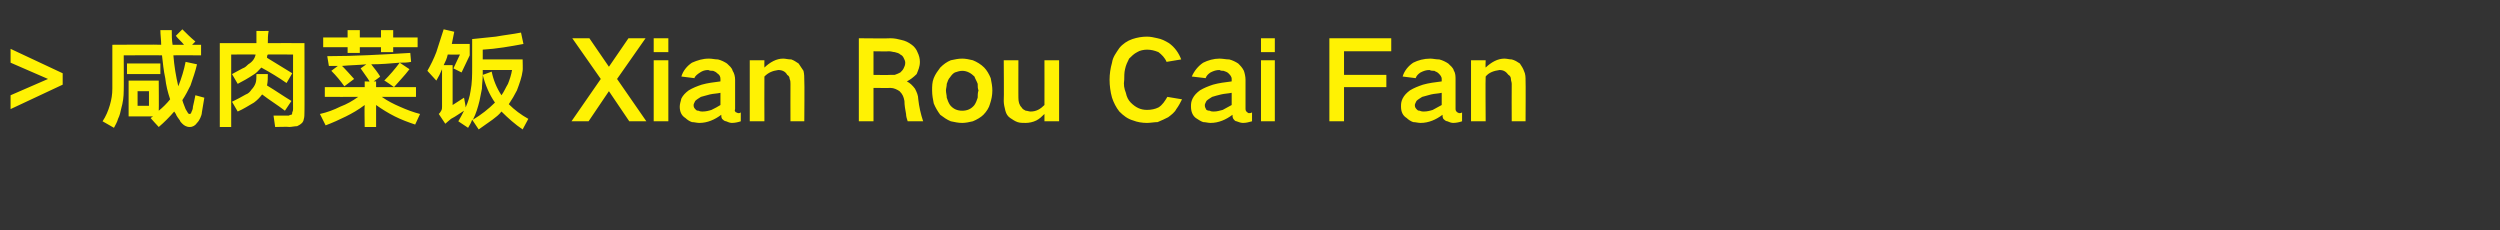 <?xml version="1.0" standalone="no"?><!DOCTYPE svg PUBLIC "-//W3C//DTD SVG 1.1//EN" "http://www.w3.org/Graphics/SVG/1.1/DTD/svg11.dtd"><svg xmlns="http://www.w3.org/2000/svg" version="1.1" width="307.1px" height="28.3px" viewBox="0 -3 307.1 28.3" style="top:-3px"><rect x="0" y="-3" width="307.1" height="28.3" fill="#333333" stroke="none"/>  <desc>&gt;咸肉菜饭 Xian Rou Cai Fan</desc>  <defs/>  <g id="Polygon213754">    <path d="M 1.3 3 L 1.3 4.7 L 5.9 6.7 L 1.3 8.7 L 1.3 10.4 L 7.7 7.4 L 7.7 6 L 1.3 3 Z M 18.5 11.5 C 18.5 11.5 19.49 12.61 19.5 12.6 C 20.2 12 20.8 11.4 21.4 10.7 C 21.4 10.7 21.6 11 21.6 11 C 21.7 11.3 21.9 11.5 22.1 11.8 C 22.1 11.9 22.3 12.1 22.4 12.2 C 22.6 12.4 22.9 12.6 23.3 12.6 C 23.7 12.6 24 12.4 24.2 12.1 C 24.4 11.9 24.5 11.7 24.6 11.5 C 24.7 11.3 24.8 11 24.8 10.8 C 24.9 10.2 25 9.6 25.1 9 C 25.1 9 24 8.7 24 8.7 C 23.9 9.2 23.8 9.7 23.7 10.1 C 23.7 10.4 23.6 10.6 23.5 10.8 C 23.5 10.9 23.4 11 23.3 11 C 23.2 11 23.2 11 23.1 10.9 C 23 10.7 22.9 10.6 22.8 10.4 C 22.7 10.1 22.5 9.7 22.4 9.3 C 22.8 8.7 23.1 8.1 23.4 7.5 C 23.7 6.6 24 5.8 24.2 4.9 C 24.2 4.9 22.8 4.6 22.8 4.6 C 22.6 5.6 22.3 6.6 21.9 7.6 C 21.6 6.3 21.4 5.1 21.3 3.8 C 21.31 3.77 24.7 3.8 24.7 3.8 L 24.7 2.5 L 23.6 2.5 C 23.6 2.5 23.96 2.14 24 2.1 C 23.4 1.6 22.9 1.1 22.4 0.6 C 22.4 0.6 21.6 1.4 21.6 1.4 C 21.9 1.8 22.3 2.1 22.6 2.5 C 22.6 2.5 21.2 2.5 21.2 2.5 C 21.1 1.9 21.1 1.3 21.1 0.7 C 21.1 0.7 19.7 0.7 19.7 0.7 C 19.7 1.3 19.8 1.9 19.8 2.5 C 19.81 2.46 13.8 2.5 13.8 2.5 C 13.8 2.5 13.8 7.92 13.8 7.9 C 13.8 8.6 13.7 9.2 13.5 9.9 C 13.3 10.6 13 11.3 12.6 11.9 C 12.6 11.9 14 12.7 14 12.7 C 14.2 12.3 14.4 12 14.5 11.6 C 14.7 11.2 14.8 10.8 14.9 10.3 C 15.1 9.6 15.2 8.9 15.2 8.1 C 15.22 8.13 15.2 3.8 15.2 3.8 C 15.2 3.8 19.91 3.77 19.9 3.8 C 20 4.7 20.1 5.7 20.3 6.6 C 20.4 7.5 20.6 8.3 20.9 9.2 C 20.5 9.7 20 10.2 19.5 10.6 C 19.53 10.63 19.5 6.9 19.5 6.9 L 15.8 6.9 L 15.8 11.3 L 18.8 11.3 L 18.5 11.5 Z M 15.6 4.8 L 15.6 6.1 L 19.7 6.1 L 19.7 4.8 L 15.6 4.8 Z M 16.9 8.2 L 18.3 8.2 L 18.3 10 L 16.9 10 L 16.9 8.2 Z M 31.5 0.8 L 31.5 2.3 L 27 2.3 L 27 12.6 L 28.4 12.6 L 28.4 3.7 C 28.4 3.7 31.4 3.67 31.4 3.7 C 31.3 4.2 31 4.6 30.5 4.9 C 30.3 5.1 30.1 5.3 29.8 5.4 C 29.4 5.6 28.9 5.9 28.5 6.1 C 28.5 6.1 29.2 7.3 29.2 7.3 C 29.8 7 30.5 6.6 31.1 6.2 C 31.5 6 31.8 5.6 32.1 5.3 C 33.2 5.9 34.2 6.5 35.2 7.2 C 35.2 7.2 35.9 6 35.9 6 C 34.9 5.4 33.8 4.7 32.8 4.1 C 32.8 4 32.8 3.8 32.9 3.7 C 32.86 3.67 36 3.7 36 3.7 C 36 3.7 35.99 10.35 36 10.3 C 36 10.5 36 10.6 35.9 10.8 C 35.9 10.9 35.9 11 35.8 11.1 C 35.7 11.1 35.6 11.1 35.5 11.2 C 35.4 11.2 35.2 11.2 35 11.2 C 35.03 11.2 33.6 11.2 33.6 11.2 L 33.8 12.6 C 33.8 12.6 35.52 12.55 35.5 12.6 C 35.8 12.6 36.2 12.5 36.5 12.5 C 36.7 12.4 36.9 12.3 37.1 12.1 C 37.2 12 37.3 11.8 37.3 11.7 C 37.4 11.4 37.4 11.1 37.4 10.7 C 37.42 10.75 37.4 2.3 37.4 2.3 C 37.4 2.3 32.94 2.28 32.9 2.3 C 32.9 1.8 32.9 1.3 33 0.8 C 32.96 0.82 31.5 0.8 31.5 0.8 Z M 30.2 8.6 C 29.7 8.9 29.1 9.2 28.5 9.5 C 28.5 9.5 29.2 10.7 29.2 10.7 C 29.9 10.4 30.5 10 31.2 9.6 C 31.6 9.3 31.9 9 32.2 8.6 C 33.1 9.3 34.1 9.9 35 10.6 C 35 10.6 35.8 9.4 35.8 9.4 C 34.8 8.8 33.8 8.1 32.8 7.5 C 32.9 7 32.9 6.6 32.9 6.1 C 32.9 6.1 31.5 6.1 31.5 6.1 C 31.5 6.5 31.5 6.9 31.4 7.2 C 31.3 7.5 31.1 7.8 30.9 8 C 30.7 8.3 30.5 8.5 30.2 8.6 C 30.2 8.6 30.2 8.6 30.2 8.6 Z M 41.8 10.1 C 41 10.5 40.2 10.8 39.3 11 C 39.3 11 40 12.4 40 12.4 C 40.8 12.1 41.7 11.7 42.5 11.3 C 43.3 10.9 44 10.5 44.8 9.9 C 44.75 9.92 44.8 12.6 44.8 12.6 L 46.2 12.6 C 46.2 12.6 46.2 9.88 46.2 9.9 C 46.9 10.4 47.7 10.9 48.5 11.3 C 49.3 11.7 50.1 12 51 12.3 C 51 12.3 51.6 11 51.6 11 C 50.8 10.8 50 10.5 49.1 10.1 C 48.4 9.8 47.6 9.4 46.9 8.9 C 46.93 8.91 51.1 8.9 51.1 8.9 L 51.1 7.7 C 51.1 7.7 48.41 7.69 48.4 7.7 C 49 7 49.7 6.3 50.3 5.5 C 50.3 5.5 49.1 4.7 49.1 4.7 C 49.6 4.7 50 4.7 50.5 4.6 C 50.5 4.6 50.4 3.5 50.4 3.5 C 47 3.7 43.6 3.9 40.2 3.9 C 40.2 3.9 40.4 5.1 40.4 5.1 C 40.7 5.1 41.1 5.1 41.5 5.1 C 41.5 5.1 40.7 5.7 40.7 5.7 C 41.3 6.3 41.8 6.9 42.3 7.6 C 42.3 7.61 43.5 6.7 43.5 6.7 C 43.5 6.7 42.04 5.06 42 5.1 C 43 5 44 5 45 4.9 C 45 4.9 44.3 5.4 44.3 5.4 C 44.7 6 45.1 6.5 45.4 7 C 45.44 7.03 44.8 7 44.8 7 L 44.8 7.7 L 39.9 7.7 L 39.9 8.9 C 39.9 8.9 44.02 8.91 44 8.9 C 43.3 9.4 42.6 9.8 41.8 10.1 C 41.8 10.1 41.8 10.1 41.8 10.1 Z M 39.7 1.6 L 39.7 2.8 L 42.7 2.8 L 42.7 3.5 L 44.2 3.5 L 44.2 2.8 L 46.8 2.8 L 46.8 3.4 L 48.3 3.4 L 48.3 2.8 L 51.3 2.8 L 51.3 1.6 L 48.3 1.6 L 48.3 0.7 L 46.8 0.7 L 46.8 1.6 L 44.2 1.6 L 44.2 0.7 L 42.7 0.7 L 42.7 1.6 L 39.7 1.6 Z M 49.1 4.7 C 48.5 5.5 47.9 6.2 47.2 6.9 C 47.25 6.87 48.4 7.7 48.4 7.7 L 46.2 7.7 L 46.2 7 L 45.9 7 C 45.9 7 46.72 6.43 46.7 6.4 C 46.4 5.9 46 5.4 45.6 4.9 C 46.8 4.9 47.9 4.8 49.1 4.7 C 49.1 4.7 49.1 4.7 49.1 4.7 Z M 57 10.6 C 56.8 11 56.6 11.4 56.3 11.9 C 56.3 11.9 57.5 12.7 57.5 12.7 C 57.7 12.4 57.9 12 58 11.7 C 58 11.7 58.8 12.9 58.8 12.9 C 59.4 12.5 59.9 12.1 60.5 11.7 C 60.9 11.4 61.3 11.1 61.6 10.7 C 62.4 11.5 63.3 12.3 64.2 12.9 C 64.2 12.9 64.9 11.6 64.9 11.6 C 64 11.1 63.2 10.5 62.5 9.8 C 62.9 9.2 63.2 8.7 63.5 8.1 C 63.8 7.3 64.1 6.5 64.2 5.7 C 64.24 5.7 64.2 4.3 64.2 4.3 L 59.3 4.3 C 59.3 4.3 59.3 3.14 59.3 3.1 C 61 3 62.7 2.7 64.3 2.4 C 64.3 2.4 64 1 64 1 C 63 1.2 62 1.3 60.9 1.5 C 60 1.6 59 1.7 58 1.8 C 58 1.8 58 5.2 58 5.2 C 58 6.2 58 7.2 57.8 8.2 C 57.7 8.9 57.5 9.5 57.2 10.2 C 57.23 10.19 57 9 57 9 L 55.6 9.9 L 55.6 5 C 55.6 5 54.53 4.99 54.5 5 C 54.7 4.6 54.9 4.2 55 3.7 C 55.03 3.72 56.5 3.7 56.5 3.7 L 55.7 5.4 L 56.7 5.9 L 57.7 3.8 L 57.7 2.4 C 57.7 2.4 55.47 2.4 55.5 2.4 C 55.6 1.9 55.7 1.4 55.8 0.9 C 55.8 0.9 54.5 0.6 54.5 0.6 C 54.2 1.5 53.9 2.5 53.6 3.4 C 53.3 4.2 52.9 5 52.5 5.7 C 52.5 5.7 53.6 6.9 53.6 6.9 C 53.9 6.4 54.1 6 54.3 5.5 C 54.3 5.5 54.3 10.1 54.3 10.1 C 54.3 10.3 54.3 10.4 54.2 10.6 C 54.1 10.8 54 10.9 53.9 11 C 53.9 11 54.7 12.2 54.7 12.2 C 54.9 12 55.2 11.8 55.4 11.6 C 56 11.3 56.5 10.9 57 10.6 C 57 10.6 57 10.6 57 10.6 Z M 59.3 6.2 C 59.3 6 59.3 5.8 59.3 5.6 C 59.3 5.6 62.9 5.6 62.9 5.6 C 62.8 6.2 62.6 6.8 62.4 7.3 C 62.1 7.8 61.9 8.3 61.6 8.7 C 61 7.8 60.6 6.8 60.4 5.8 C 60.4 5.8 59.3 6.2 59.3 6.2 Z M 59.2 7.9 C 59.2 7.4 59.3 6.8 59.3 6.2 C 59.6 7.4 60.1 8.6 60.8 9.6 C 60 10.4 59.1 11.1 58.1 11.7 C 58.5 10.9 58.7 10.2 58.9 9.4 C 59 8.9 59.1 8.4 59.2 7.9 C 59.2 7.9 59.2 7.9 59.2 7.9 Z M 70.3 1.7 L 73.8 6.7 L 70.2 11.9 L 72.3 11.9 L 74.8 8.2 L 77.3 11.9 L 79.4 11.9 L 75.8 6.7 L 79.3 1.7 L 77.2 1.7 L 74.8 5.2 L 72.4 1.7 L 70.3 1.7 Z M 80.3 4.4 L 80.3 11.9 L 82.1 11.9 L 82.1 4.4 L 80.3 4.4 Z M 80.3 1.7 L 80.3 3.4 L 82.1 3.4 L 82.1 1.7 L 80.3 1.7 Z M 85.5 10.5 C 85.3 10.3 85.2 10.2 85.2 9.9 C 85.2 9.8 85.3 9.6 85.4 9.4 C 85.6 9.2 85.8 9.1 86.1 8.9 C 86.5 8.8 86.8 8.7 87.2 8.6 C 87.6 8.5 88.1 8.5 88.5 8.4 C 88.5 8.9 88.5 9.4 88.5 9.9 C 88.2 10.1 87.8 10.3 87.4 10.5 C 87.1 10.6 86.7 10.7 86.3 10.7 C 86.2 10.7 86 10.7 85.8 10.6 C 85.7 10.6 85.6 10.6 85.5 10.5 C 85.5 10.5 85.5 10.5 85.5 10.5 Z M 83.7 9.1 C 83.6 9.5 83.5 9.8 83.5 10.1 C 83.5 10.7 83.7 11.2 84.2 11.5 C 84.4 11.7 84.7 11.9 85 12 C 85.3 12 85.6 12.1 85.9 12.1 C 86.9 12.1 87.8 11.7 88.6 11.1 C 88.6 11.3 88.6 11.4 88.7 11.6 C 88.8 11.7 89 11.9 89.2 11.9 C 89.4 12 89.7 12.1 89.9 12.1 C 90.3 12.1 90.7 12 91 11.9 C 91 11.9 91 10.8 91 10.8 C 90.9 10.9 90.8 10.9 90.7 10.9 C 90.6 10.9 90.5 10.8 90.4 10.8 C 90.3 10.7 90.2 10.6 90.3 10.4 C 90.3 10.4 90.3 6.8 90.3 6.8 C 90.3 6.4 90.2 6 90 5.7 C 89.9 5.3 89.6 5.1 89.3 4.8 C 89 4.6 88.6 4.4 88.2 4.3 C 87.8 4.3 87.5 4.2 87.1 4.2 C 86.3 4.2 85.7 4.4 85 4.7 C 84.4 5.1 83.9 5.7 83.7 6.4 C 83.7 6.4 85.3 6.6 85.3 6.6 C 85.4 6.3 85.7 6.1 86 5.9 C 86.3 5.7 86.6 5.6 87 5.6 C 87.2 5.7 87.4 5.7 87.6 5.7 C 87.8 5.8 87.9 5.8 88.1 6 C 88.4 6.2 88.5 6.4 88.5 6.7 C 88.5 6.7 88.5 7 88.5 7 C 87.7 7.1 86.9 7.2 86.2 7.4 C 85.6 7.6 85.1 7.8 84.6 8.1 C 84.2 8.4 83.9 8.7 83.7 9.1 C 83.7 9.1 83.7 9.1 83.7 9.1 Z M 92.1 4.4 L 92.1 11.9 L 93.9 11.9 C 93.9 11.9 93.88 6.43 93.9 6.4 C 94.4 5.9 94.9 5.7 95.6 5.6 C 96.1 5.6 96.5 5.8 96.7 6.2 C 96.9 6.3 97 6.5 97 6.7 C 97.1 6.9 97.1 7.1 97.1 7.3 C 97.09 7.29 97.1 11.9 97.1 11.9 L 98.8 11.9 C 98.8 11.9 98.84 6.95 98.8 6.9 C 98.8 6.5 98.8 6.1 98.7 5.7 C 98.5 5.4 98.3 5.1 98.1 4.8 C 97.8 4.6 97.5 4.4 97.2 4.3 C 96.8 4.3 96.5 4.2 96.2 4.2 C 95.8 4.2 95.4 4.3 95 4.5 C 94.6 4.7 94.2 5 93.9 5.3 C 93.88 5.3 93.9 4.4 93.9 4.4 L 92.1 4.4 Z M 105.5 1.7 L 105.5 11.9 L 107.3 11.9 L 107.3 7.8 C 107.3 7.8 109.42 7.82 109.4 7.8 C 109.8 7.8 110.2 8 110.5 8.2 C 110.9 8.6 111 8.9 111.1 9.4 C 111.1 9.9 111.2 10.5 111.3 11 C 111.3 11.3 111.4 11.6 111.5 11.9 C 111.5 11.9 113.4 11.9 113.4 11.9 C 113.1 11 112.9 10.1 112.8 9.2 C 112.8 8.7 112.6 8.3 112.4 7.9 C 112.1 7.5 111.8 7.2 111.4 7 C 111.4 7 111.4 7 111.4 7 C 111.8 6.8 112.2 6.5 112.6 6.1 C 112.8 5.6 113 5.2 113 4.6 C 113 4.2 112.9 3.8 112.7 3.4 C 112.6 3.1 112.3 2.7 112 2.5 C 111.6 2.2 111.2 2 110.7 1.9 C 110.3 1.8 109.9 1.7 109.4 1.7 C 109.43 1.74 105.5 1.7 105.5 1.7 Z M 107.3 3.3 C 107.3 3.3 109.23 3.33 109.2 3.3 C 109.5 3.3 109.7 3.4 109.9 3.4 C 110.2 3.5 110.4 3.5 110.6 3.7 C 110.8 3.8 110.9 3.9 111 4.1 C 111.1 4.3 111.2 4.5 111.2 4.7 C 111.2 5 111.1 5.2 111 5.4 C 110.9 5.6 110.8 5.7 110.6 5.9 C 110.4 6 110.2 6.1 109.9 6.2 C 109.7 6.2 109.5 6.2 109.3 6.2 C 109.28 6.23 107.3 6.2 107.3 6.2 L 107.3 3.3 Z M 114.7 6.6 C 114.5 7.1 114.5 7.6 114.5 8.1 C 114.5 8.7 114.6 9.2 114.7 9.7 C 114.9 10.2 115.2 10.7 115.5 11.1 C 115.9 11.4 116.3 11.7 116.8 11.9 C 117.3 12 117.7 12.1 118.2 12.1 C 118.6 12.1 119.1 12 119.5 11.9 C 120 11.7 120.5 11.4 120.8 11.1 C 121.2 10.7 121.5 10.2 121.6 9.8 C 121.8 9.2 121.9 8.7 121.9 8.1 C 121.9 7.6 121.8 7.1 121.7 6.6 C 121.5 6.1 121.2 5.6 120.9 5.3 C 120.5 4.9 120 4.6 119.5 4.4 C 119.1 4.3 118.6 4.2 118.2 4.2 C 117.7 4.2 117.3 4.3 116.8 4.4 C 116.3 4.6 115.9 4.9 115.5 5.3 C 115.2 5.7 114.9 6.1 114.7 6.6 C 114.7 6.6 114.7 6.6 114.7 6.6 Z M 116.3 9 C 116.3 8.7 116.2 8.4 116.2 8.1 C 116.2 7.9 116.3 7.6 116.3 7.3 C 116.4 7 116.5 6.7 116.7 6.5 C 116.9 6.2 117.1 6 117.3 5.9 C 117.6 5.8 117.9 5.7 118.2 5.7 C 118.8 5.7 119.3 6 119.7 6.4 C 119.8 6.7 120 7 120.1 7.3 C 120.1 7.6 120.1 7.9 120.2 8.1 C 120.1 8.4 120.1 8.7 120.1 9 C 120 9.3 119.9 9.6 119.7 9.9 C 119.3 10.4 118.8 10.6 118.2 10.6 C 117.6 10.6 117.1 10.4 116.7 9.9 C 116.5 9.6 116.4 9.3 116.3 9 C 116.3 9 116.3 9 116.3 9 Z M 123.3 4.4 C 123.3 4.4 123.34 9.38 123.3 9.4 C 123.3 9.8 123.4 10.2 123.5 10.6 C 123.6 11 123.8 11.3 124.1 11.5 C 124.4 11.7 124.7 11.9 125 12 C 125.3 12.1 125.6 12.1 126 12.1 C 126.4 12.1 126.9 12 127.3 11.8 C 127.7 11.6 128 11.3 128.3 11 C 128.31 11.04 128.3 11.9 128.3 11.9 L 130.1 11.9 L 130.1 4.4 L 128.3 4.4 C 128.3 4.4 128.31 9.92 128.3 9.9 C 127.8 10.4 127.3 10.7 126.6 10.7 C 126.4 10.7 126.2 10.6 126 10.6 C 125.8 10.5 125.6 10.4 125.5 10.2 C 125.2 9.9 125.1 9.5 125.1 9 C 125.09 9.03 125.1 4.4 125.1 4.4 L 123.3 4.4 Z M 136.6 4.7 C 136.4 5.4 136.3 6.1 136.3 6.8 C 136.3 7.5 136.4 8.3 136.6 9 C 136.8 9.6 137.1 10.2 137.5 10.7 C 138 11.2 138.5 11.6 139.2 11.8 C 139.7 12 140.3 12.1 140.9 12.1 C 141.3 12.1 141.8 12 142.2 12 C 142.7 11.8 143.1 11.6 143.5 11.4 C 143.9 11.1 144.3 10.8 144.5 10.4 C 144.8 10 145 9.6 145.2 9.2 C 145.2 9.2 143.4 8.9 143.4 8.9 C 143.1 9.4 142.8 9.9 142.3 10.2 C 141.9 10.4 141.4 10.5 140.9 10.5 C 140.1 10.5 139.5 10.2 138.9 9.6 C 138.6 9.3 138.4 8.9 138.3 8.4 C 138.1 7.9 138 7.4 138.1 6.8 C 138.1 6.4 138.1 5.9 138.2 5.5 C 138.3 5 138.5 4.6 138.7 4.2 C 139 3.9 139.3 3.6 139.7 3.4 C 140 3.2 140.5 3.1 140.9 3.1 C 141.4 3.1 141.8 3.2 142.3 3.4 C 142.7 3.7 143.1 4.1 143.3 4.6 C 143.3 4.6 145.1 4.3 145.1 4.3 C 144.8 3.5 144.3 2.8 143.6 2.3 C 143.1 2 142.7 1.8 142.2 1.7 C 141.8 1.6 141.3 1.5 140.9 1.5 C 140.3 1.5 139.7 1.6 139.1 1.8 C 138.5 2 137.9 2.4 137.5 2.9 C 137.1 3.5 136.7 4 136.6 4.7 C 136.6 4.7 136.6 4.7 136.6 4.7 Z M 148.2 10.5 C 148.1 10.3 148 10.2 148 9.9 C 148 9.8 148.1 9.6 148.2 9.4 C 148.4 9.2 148.6 9.1 148.9 8.9 C 149.2 8.8 149.6 8.7 150 8.6 C 150.4 8.5 150.8 8.5 151.3 8.4 C 151.3 8.9 151.3 9.4 151.3 9.9 C 150.9 10.1 150.6 10.3 150.2 10.5 C 149.8 10.6 149.5 10.7 149.1 10.7 C 148.9 10.7 148.8 10.7 148.6 10.6 C 148.5 10.6 148.4 10.6 148.2 10.5 C 148.2 10.5 148.2 10.5 148.2 10.5 Z M 146.5 9.1 C 146.3 9.5 146.3 9.8 146.3 10.1 C 146.3 10.7 146.5 11.2 146.9 11.5 C 147.2 11.7 147.5 11.9 147.8 12 C 148.1 12 148.4 12.1 148.7 12.1 C 149.7 12.1 150.6 11.7 151.4 11.1 C 151.4 11.3 151.4 11.4 151.5 11.6 C 151.6 11.7 151.7 11.9 151.9 11.9 C 152.2 12 152.4 12.1 152.7 12.1 C 153.1 12.1 153.4 12 153.8 11.9 C 153.8 11.9 153.8 10.8 153.8 10.8 C 153.7 10.9 153.5 10.9 153.4 10.9 C 153.3 10.9 153.3 10.8 153.2 10.8 C 153.1 10.7 153 10.6 153 10.4 C 153 10.4 153 6.8 153 6.8 C 153 6.4 152.9 6 152.8 5.7 C 152.6 5.3 152.4 5.1 152.1 4.8 C 151.8 4.6 151.4 4.4 151 4.3 C 150.6 4.3 150.2 4.2 149.8 4.2 C 149.1 4.2 148.4 4.4 147.8 4.7 C 147.2 5.1 146.7 5.7 146.4 6.4 C 146.4 6.4 148.1 6.6 148.1 6.6 C 148.2 6.3 148.4 6.1 148.7 5.9 C 149.1 5.7 149.4 5.6 149.8 5.6 C 150 5.7 150.1 5.7 150.3 5.7 C 150.5 5.8 150.7 5.8 150.9 6 C 151.1 6.2 151.3 6.4 151.3 6.7 C 151.3 6.7 151.3 7 151.3 7 C 150.5 7.1 149.7 7.2 149 7.4 C 148.4 7.6 147.9 7.8 147.4 8.1 C 147 8.4 146.7 8.7 146.5 9.1 C 146.5 9.1 146.5 9.1 146.5 9.1 Z M 154.9 4.4 L 154.9 11.9 L 156.6 11.9 L 156.6 4.4 L 154.9 4.4 Z M 154.9 1.7 L 154.9 3.4 L 156.6 3.4 L 156.6 1.7 L 154.9 1.7 Z M 163.3 1.7 L 163.3 11.9 L 165.1 11.9 L 165.1 7.7 L 170.3 7.7 L 170.3 6.2 L 165.1 6.2 L 165.1 3.3 L 170.9 3.3 L 170.9 1.7 L 163.3 1.7 Z M 174.1 10.5 C 173.9 10.3 173.8 10.2 173.8 9.9 C 173.8 9.8 173.9 9.6 174 9.4 C 174.2 9.2 174.4 9.1 174.7 8.9 C 175.1 8.8 175.4 8.7 175.8 8.6 C 176.2 8.5 176.7 8.5 177.1 8.4 C 177.1 8.9 177.1 9.4 177.1 9.9 C 176.7 10.1 176.4 10.3 176 10.5 C 175.7 10.6 175.3 10.7 174.9 10.7 C 174.8 10.7 174.6 10.7 174.4 10.6 C 174.3 10.6 174.2 10.6 174.1 10.5 C 174.1 10.5 174.1 10.5 174.1 10.5 Z M 172.3 9.1 C 172.1 9.5 172.1 9.8 172.1 10.1 C 172.1 10.7 172.3 11.2 172.8 11.5 C 173 11.7 173.3 11.9 173.6 12 C 173.9 12 174.2 12.1 174.5 12.1 C 175.5 12.1 176.4 11.7 177.2 11.1 C 177.2 11.3 177.2 11.4 177.3 11.6 C 177.4 11.7 177.6 11.9 177.8 11.9 C 178 12 178.3 12.1 178.5 12.1 C 178.9 12.1 179.3 12 179.6 11.9 C 179.6 11.9 179.6 10.8 179.6 10.8 C 179.5 10.9 179.4 10.9 179.2 10.9 C 179.2 10.9 179.1 10.8 179 10.8 C 178.9 10.7 178.8 10.6 178.8 10.4 C 178.8 10.4 178.8 6.8 178.8 6.8 C 178.8 6.4 178.8 6 178.6 5.7 C 178.5 5.3 178.2 5.1 177.9 4.8 C 177.6 4.6 177.2 4.4 176.8 4.3 C 176.4 4.3 176 4.2 175.7 4.2 C 174.9 4.2 174.2 4.4 173.6 4.7 C 173 5.1 172.5 5.7 172.3 6.4 C 172.3 6.4 173.9 6.6 173.9 6.6 C 174 6.3 174.2 6.1 174.5 5.9 C 174.9 5.7 175.2 5.6 175.6 5.6 C 175.8 5.7 176 5.7 176.2 5.7 C 176.3 5.8 176.5 5.8 176.7 6 C 176.9 6.2 177.1 6.4 177.1 6.7 C 177.1 6.7 177.1 7 177.1 7 C 176.3 7.1 175.5 7.2 174.8 7.4 C 174.2 7.6 173.7 7.8 173.2 8.1 C 172.8 8.4 172.5 8.7 172.3 9.1 C 172.3 9.1 172.3 9.1 172.3 9.1 Z M 180.7 4.4 L 180.7 11.9 L 182.5 11.9 C 182.5 11.9 182.46 6.43 182.5 6.4 C 182.9 5.9 183.5 5.7 184.2 5.6 C 184.7 5.6 185 5.8 185.3 6.2 C 185.5 6.3 185.6 6.5 185.6 6.7 C 185.6 6.9 185.7 7.1 185.7 7.3 C 185.68 7.29 185.7 11.9 185.7 11.9 L 187.4 11.9 C 187.4 11.9 187.43 6.95 187.4 6.9 C 187.4 6.5 187.4 6.1 187.2 5.7 C 187.1 5.4 186.9 5.1 186.7 4.8 C 186.4 4.6 186.1 4.4 185.7 4.3 C 185.4 4.3 185.1 4.2 184.8 4.2 C 184.4 4.2 184 4.3 183.6 4.5 C 183.2 4.7 182.8 5 182.5 5.3 C 182.46 5.3 182.5 4.4 182.5 4.4 L 180.7 4.4 Z " stroke="none" fill="#fff203"/>  </g></svg>